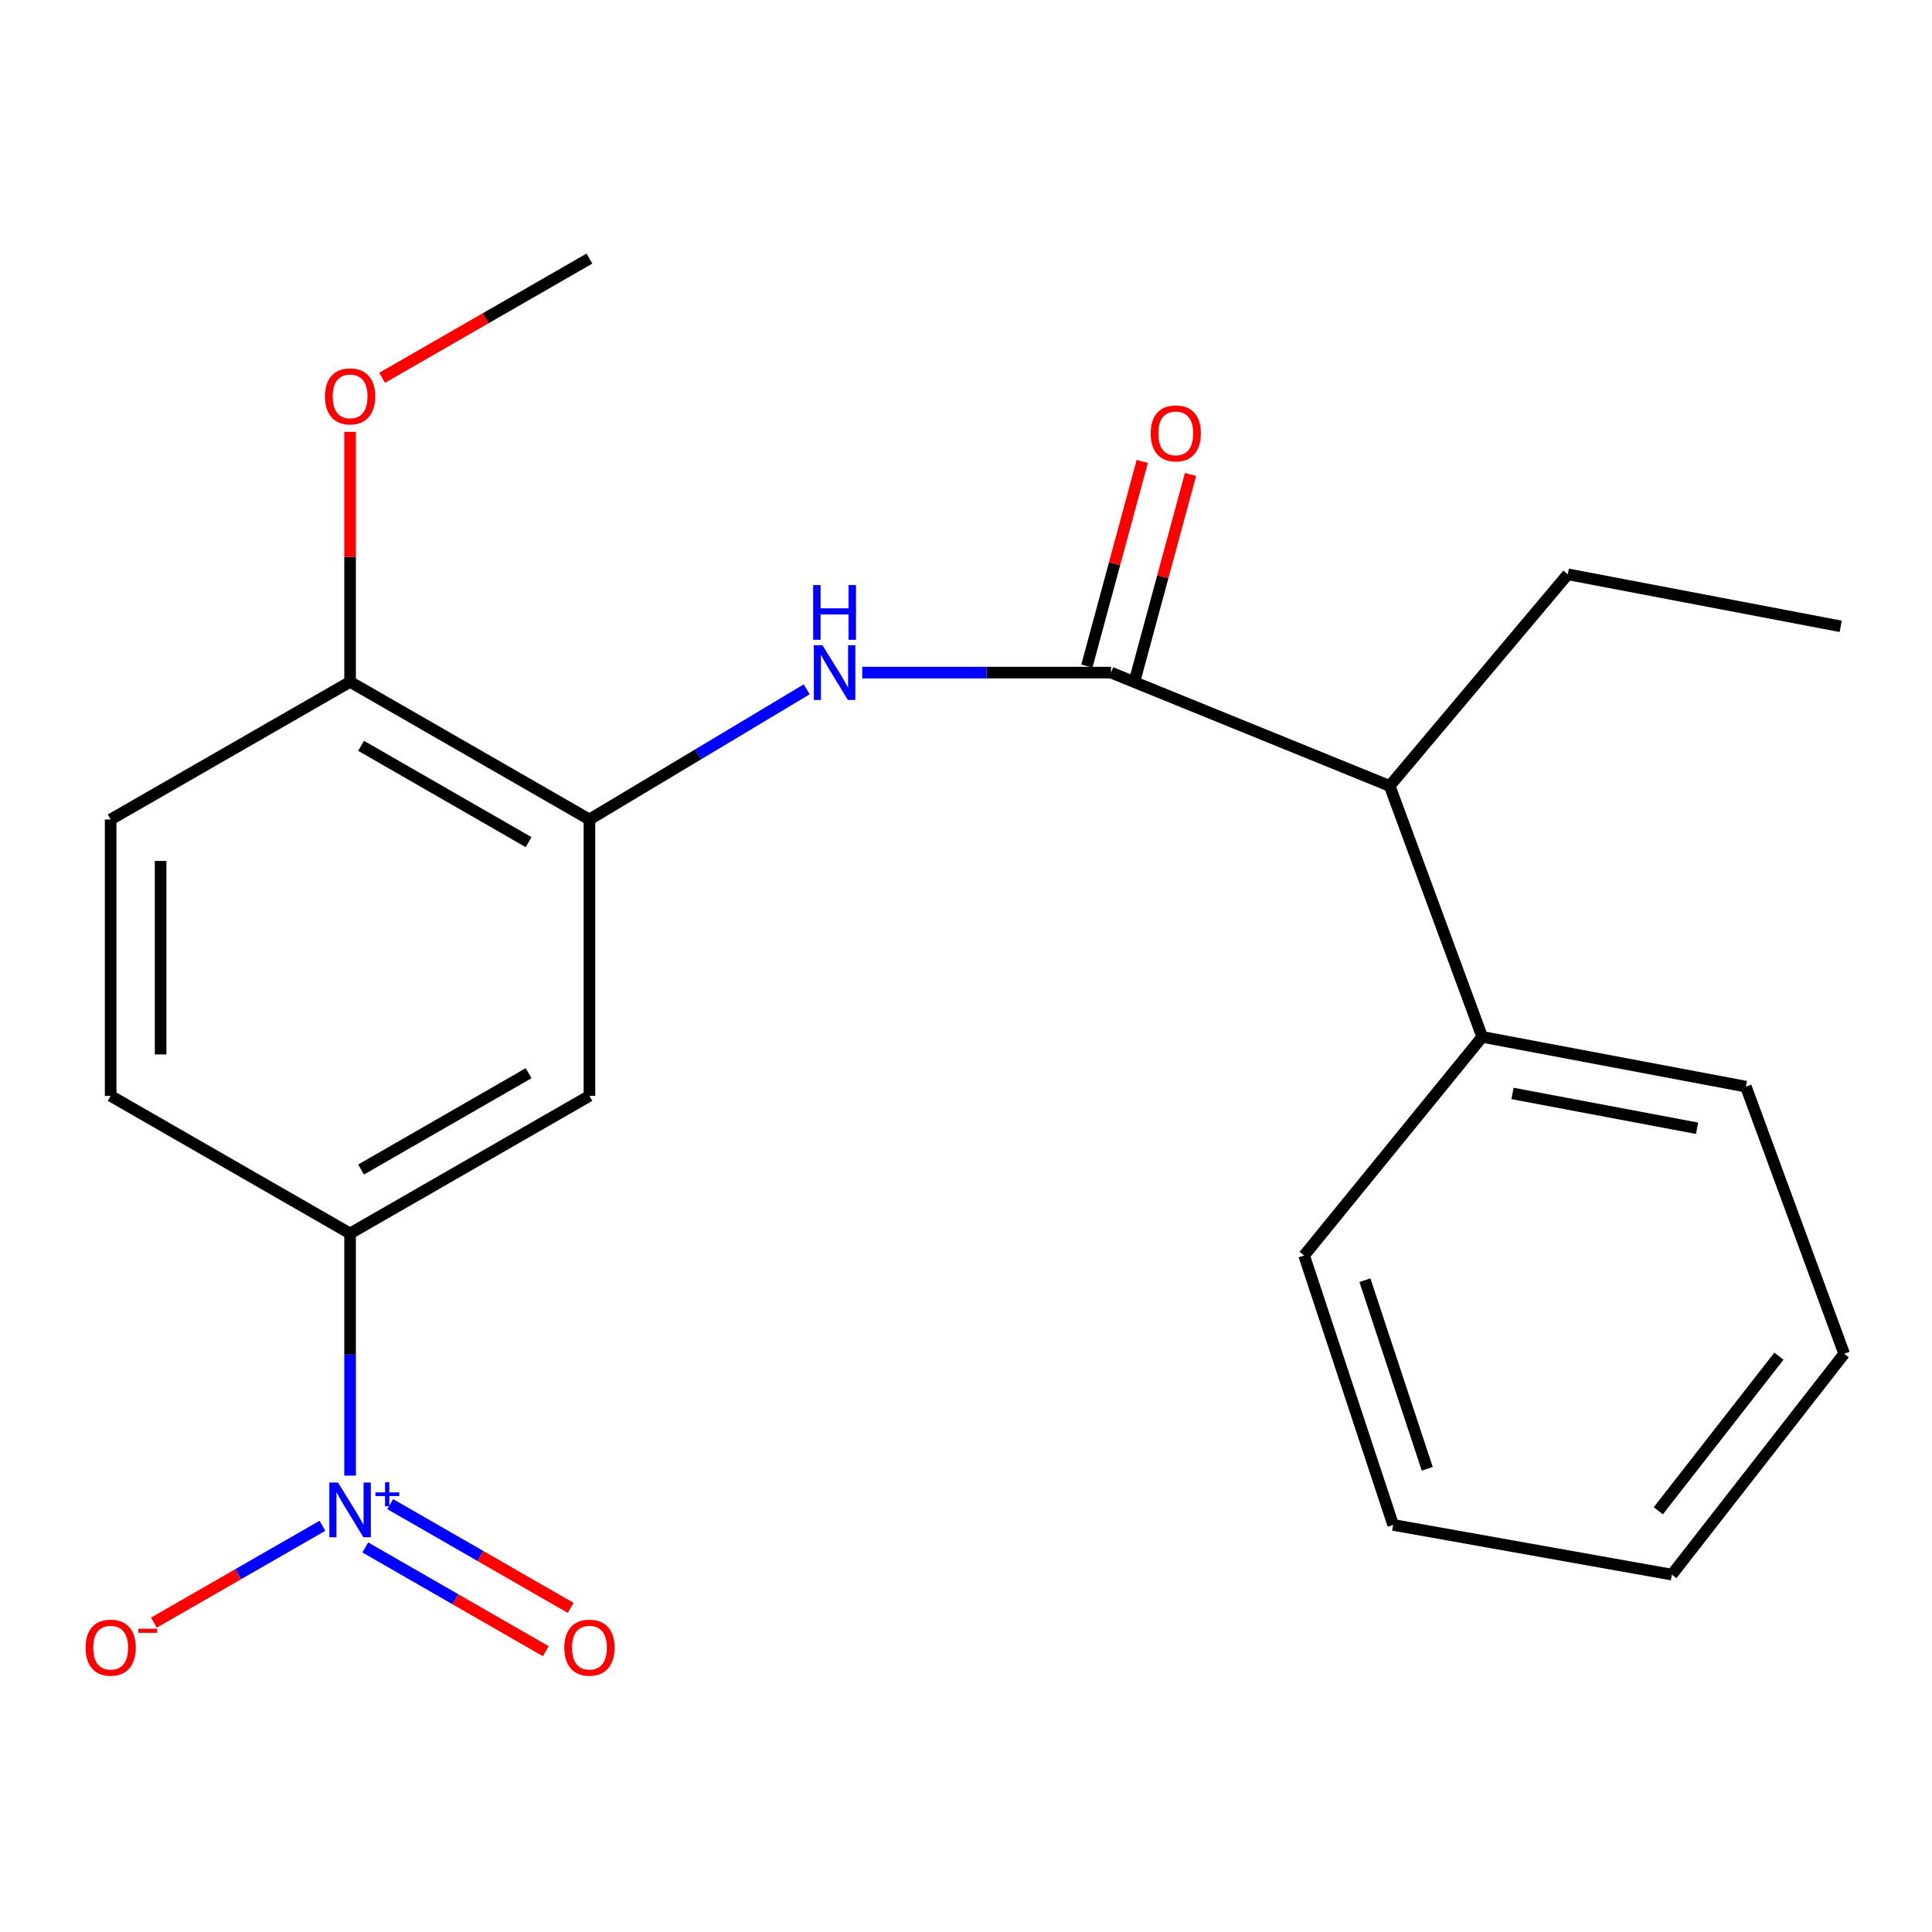 <?xml version='1.0' encoding='iso-8859-1'?>
<svg version='1.1' baseProfile='full'
              xmlns='http://www.w3.org/2000/svg'
                      xmlns:rdkit='http://www.rdkit.org/xml'
                      xmlns:xlink='http://www.w3.org/1999/xlink'
                  xml:space='preserve'
width='1000px' height='1000px' viewBox='0 0 1000 1000'>
<!-- END OF HEADER -->
<rect style='opacity:1.0;fill:#FFFFFF;stroke:none' width='1000' height='1000' x='0' y='0'> </rect>
<path class='bond-3' d='M 181.202,763.779 L 181.202,701.112' style='fill:none;fill-rule:evenodd;stroke:#0000FF;stroke-width:6px;stroke-linecap:butt;stroke-linejoin:miter;stroke-opacity:1' />
<path class='bond-3' d='M 181.202,701.112 L 181.202,638.446' style='fill:none;fill-rule:evenodd;stroke:#000000;stroke-width:6px;stroke-linecap:butt;stroke-linejoin:miter;stroke-opacity:1' />
<path class='bond-6' d='M 166.888,789.742 L 123.266,814.813' style='fill:none;fill-rule:evenodd;stroke:#0000FF;stroke-width:6px;stroke-linecap:butt;stroke-linejoin:miter;stroke-opacity:1' />
<path class='bond-6' d='M 123.266,814.813 L 79.644,839.884' style='fill:none;fill-rule:evenodd;stroke:#FF0000;stroke-width:6px;stroke-linecap:butt;stroke-linejoin:miter;stroke-opacity:1' />
<path class='bond-7' d='M 189.069,800.956 L 235.776,827.809' style='fill:none;fill-rule:evenodd;stroke:#0000FF;stroke-width:6px;stroke-linecap:butt;stroke-linejoin:miter;stroke-opacity:1' />
<path class='bond-7' d='M 235.776,827.809 L 282.484,854.663' style='fill:none;fill-rule:evenodd;stroke:#FF0000;stroke-width:6px;stroke-linecap:butt;stroke-linejoin:miter;stroke-opacity:1' />
<path class='bond-7' d='M 201.96,778.534 L 248.668,805.387' style='fill:none;fill-rule:evenodd;stroke:#0000FF;stroke-width:6px;stroke-linecap:butt;stroke-linejoin:miter;stroke-opacity:1' />
<path class='bond-7' d='M 248.668,805.387 L 295.375,832.24' style='fill:none;fill-rule:evenodd;stroke:#FF0000;stroke-width:6px;stroke-linecap:butt;stroke-linejoin:miter;stroke-opacity:1' />
<path class='bond-0' d='M 575.051,348.138 L 510.674,348.138' style='fill:none;fill-rule:evenodd;stroke:#000000;stroke-width:6px;stroke-linecap:butt;stroke-linejoin:miter;stroke-opacity:1' />
<path class='bond-0' d='M 510.674,348.138 L 446.297,348.138' style='fill:none;fill-rule:evenodd;stroke:#0000FF;stroke-width:6px;stroke-linecap:butt;stroke-linejoin:miter;stroke-opacity:1' />
<path class='bond-5' d='M 575.051,348.138 L 719.299,406.792' style='fill:none;fill-rule:evenodd;stroke:#000000;stroke-width:6px;stroke-linecap:butt;stroke-linejoin:miter;stroke-opacity:1' />
<path class='bond-9' d='M 587.534,351.516 L 601.864,298.549' style='fill:none;fill-rule:evenodd;stroke:#000000;stroke-width:6px;stroke-linecap:butt;stroke-linejoin:miter;stroke-opacity:1' />
<path class='bond-9' d='M 601.864,298.549 L 616.195,245.582' style='fill:none;fill-rule:evenodd;stroke:#FF0000;stroke-width:6px;stroke-linecap:butt;stroke-linejoin:miter;stroke-opacity:1' />
<path class='bond-9' d='M 562.568,344.761 L 576.898,291.794' style='fill:none;fill-rule:evenodd;stroke:#000000;stroke-width:6px;stroke-linecap:butt;stroke-linejoin:miter;stroke-opacity:1' />
<path class='bond-9' d='M 576.898,291.794 L 591.229,238.828' style='fill:none;fill-rule:evenodd;stroke:#FF0000;stroke-width:6px;stroke-linecap:butt;stroke-linejoin:miter;stroke-opacity:1' />
<path class='bond-1' d='M 417.543,356.789 L 361.316,390.476' style='fill:none;fill-rule:evenodd;stroke:#0000FF;stroke-width:6px;stroke-linecap:butt;stroke-linejoin:miter;stroke-opacity:1' />
<path class='bond-1' d='M 361.316,390.476 L 305.09,424.164' style='fill:none;fill-rule:evenodd;stroke:#000000;stroke-width:6px;stroke-linecap:butt;stroke-linejoin:miter;stroke-opacity:1' />
<path class='bond-2' d='M 305.09,424.164 L 305.09,567.22' style='fill:none;fill-rule:evenodd;stroke:#000000;stroke-width:6px;stroke-linecap:butt;stroke-linejoin:miter;stroke-opacity:1' />
<path class='bond-22' d='M 305.09,424.164 L 181.202,352.923' style='fill:none;fill-rule:evenodd;stroke:#000000;stroke-width:6px;stroke-linecap:butt;stroke-linejoin:miter;stroke-opacity:1' />
<path class='bond-22' d='M 273.613,435.899 L 186.892,386.03' style='fill:none;fill-rule:evenodd;stroke:#000000;stroke-width:6px;stroke-linecap:butt;stroke-linejoin:miter;stroke-opacity:1' />
<path class='bond-4' d='M 181.202,638.446 L 305.09,567.22' style='fill:none;fill-rule:evenodd;stroke:#000000;stroke-width:6px;stroke-linecap:butt;stroke-linejoin:miter;stroke-opacity:1' />
<path class='bond-4' d='M 186.894,605.34 L 273.615,555.481' style='fill:none;fill-rule:evenodd;stroke:#000000;stroke-width:6px;stroke-linecap:butt;stroke-linejoin:miter;stroke-opacity:1' />
<path class='bond-10' d='M 181.202,638.446 L 57.271,567.22' style='fill:none;fill-rule:evenodd;stroke:#000000;stroke-width:6px;stroke-linecap:butt;stroke-linejoin:miter;stroke-opacity:1' />
<path class='bond-12' d='M 719.299,406.792 L 767.191,536.686' style='fill:none;fill-rule:evenodd;stroke:#000000;stroke-width:6px;stroke-linecap:butt;stroke-linejoin:miter;stroke-opacity:1' />
<path class='bond-14' d='M 719.299,406.792 L 811.49,297.258' style='fill:none;fill-rule:evenodd;stroke:#000000;stroke-width:6px;stroke-linecap:butt;stroke-linejoin:miter;stroke-opacity:1' />
<path class='bond-8' d='M 181.202,352.923 L 57.271,424.164' style='fill:none;fill-rule:evenodd;stroke:#000000;stroke-width:6px;stroke-linecap:butt;stroke-linejoin:miter;stroke-opacity:1' />
<path class='bond-13' d='M 181.202,352.923 L 181.202,288.231' style='fill:none;fill-rule:evenodd;stroke:#000000;stroke-width:6px;stroke-linecap:butt;stroke-linejoin:miter;stroke-opacity:1' />
<path class='bond-13' d='M 181.202,288.231 L 181.202,223.538' style='fill:none;fill-rule:evenodd;stroke:#FF0000;stroke-width:6px;stroke-linecap:butt;stroke-linejoin:miter;stroke-opacity:1' />
<path class='bond-11' d='M 57.271,567.22 L 57.271,424.164' style='fill:none;fill-rule:evenodd;stroke:#000000;stroke-width:6px;stroke-linecap:butt;stroke-linejoin:miter;stroke-opacity:1' />
<path class='bond-11' d='M 83.135,545.761 L 83.135,445.622' style='fill:none;fill-rule:evenodd;stroke:#000000;stroke-width:6px;stroke-linecap:butt;stroke-linejoin:miter;stroke-opacity:1' />
<path class='bond-15' d='M 767.191,536.686 L 903.665,562.435' style='fill:none;fill-rule:evenodd;stroke:#000000;stroke-width:6px;stroke-linecap:butt;stroke-linejoin:miter;stroke-opacity:1' />
<path class='bond-15' d='M 782.867,565.964 L 878.399,583.988' style='fill:none;fill-rule:evenodd;stroke:#000000;stroke-width:6px;stroke-linecap:butt;stroke-linejoin:miter;stroke-opacity:1' />
<path class='bond-16' d='M 767.191,536.686 L 675.015,649.826' style='fill:none;fill-rule:evenodd;stroke:#000000;stroke-width:6px;stroke-linecap:butt;stroke-linejoin:miter;stroke-opacity:1' />
<path class='bond-17' d='M 197.775,195.552 L 251.432,164.697' style='fill:none;fill-rule:evenodd;stroke:#FF0000;stroke-width:6px;stroke-linecap:butt;stroke-linejoin:miter;stroke-opacity:1' />
<path class='bond-17' d='M 251.432,164.697 L 305.09,133.842' style='fill:none;fill-rule:evenodd;stroke:#000000;stroke-width:6px;stroke-linecap:butt;stroke-linejoin:miter;stroke-opacity:1' />
<path class='bond-18' d='M 811.49,297.258 L 952.749,324.186' style='fill:none;fill-rule:evenodd;stroke:#000000;stroke-width:6px;stroke-linecap:butt;stroke-linejoin:miter;stroke-opacity:1' />
<path class='bond-19' d='M 903.665,562.435 L 954.545,700.706' style='fill:none;fill-rule:evenodd;stroke:#000000;stroke-width:6px;stroke-linecap:butt;stroke-linejoin:miter;stroke-opacity:1' />
<path class='bond-20' d='M 675.015,649.826 L 721.095,789.29' style='fill:none;fill-rule:evenodd;stroke:#000000;stroke-width:6px;stroke-linecap:butt;stroke-linejoin:miter;stroke-opacity:1' />
<path class='bond-20' d='M 706.485,662.631 L 738.741,760.256' style='fill:none;fill-rule:evenodd;stroke:#000000;stroke-width:6px;stroke-linecap:butt;stroke-linejoin:miter;stroke-opacity:1' />
<path class='bond-23' d='M 954.545,700.706 L 865.358,815.024' style='fill:none;fill-rule:evenodd;stroke:#000000;stroke-width:6px;stroke-linecap:butt;stroke-linejoin:miter;stroke-opacity:1' />
<path class='bond-23' d='M 920.775,701.944 L 858.344,781.967' style='fill:none;fill-rule:evenodd;stroke:#000000;stroke-width:6px;stroke-linecap:butt;stroke-linejoin:miter;stroke-opacity:1' />
<path class='bond-21' d='M 721.095,789.29 L 865.358,815.024' style='fill:none;fill-rule:evenodd;stroke:#000000;stroke-width:6px;stroke-linecap:butt;stroke-linejoin:miter;stroke-opacity:1' />
<path  class='atom-0' d='M 174.942 767.356
L 184.222 782.356
Q 185.142 783.836, 186.622 786.516
Q 188.102 789.196, 188.182 789.356
L 188.182 767.356
L 191.942 767.356
L 191.942 795.676
L 188.062 795.676
L 178.102 779.276
Q 176.942 777.356, 175.702 775.156
Q 174.502 772.956, 174.142 772.276
L 174.142 795.676
L 170.462 795.676
L 170.462 767.356
L 174.942 767.356
' fill='#0000FF'/>
<path  class='atom-0' d='M 194.318 772.461
L 199.307 772.461
L 199.307 767.207
L 201.525 767.207
L 201.525 772.461
L 206.647 772.461
L 206.647 774.362
L 201.525 774.362
L 201.525 779.642
L 199.307 779.642
L 199.307 774.362
L 194.318 774.362
L 194.318 772.461
' fill='#0000FF'/>
<path  class='atom-2' d='M 425.721 333.978
L 435.001 348.978
Q 435.921 350.458, 437.401 353.138
Q 438.881 355.818, 438.961 355.978
L 438.961 333.978
L 442.721 333.978
L 442.721 362.298
L 438.841 362.298
L 428.881 345.898
Q 427.721 343.978, 426.481 341.778
Q 425.281 339.578, 424.921 338.898
L 424.921 362.298
L 421.241 362.298
L 421.241 333.978
L 425.721 333.978
' fill='#0000FF'/>
<path  class='atom-2' d='M 420.901 302.826
L 424.741 302.826
L 424.741 314.866
L 439.221 314.866
L 439.221 302.826
L 443.061 302.826
L 443.061 331.146
L 439.221 331.146
L 439.221 318.066
L 424.741 318.066
L 424.741 331.146
L 420.901 331.146
L 420.901 302.826
' fill='#0000FF'/>
<path  class='atom-7' d='M 44.271 852.822
Q 44.271 846.022, 47.631 842.222
Q 50.991 838.422, 57.271 838.422
Q 63.551 838.422, 66.911 842.222
Q 70.271 846.022, 70.271 852.822
Q 70.271 859.702, 66.871 863.622
Q 63.471 867.502, 57.271 867.502
Q 51.031 867.502, 47.631 863.622
Q 44.271 859.742, 44.271 852.822
M 57.271 864.302
Q 61.591 864.302, 63.911 861.422
Q 66.271 858.502, 66.271 852.822
Q 66.271 847.262, 63.911 844.462
Q 61.591 841.622, 57.271 841.622
Q 52.951 841.622, 50.591 844.422
Q 48.271 847.222, 48.271 852.822
Q 48.271 858.542, 50.591 861.422
Q 52.951 864.302, 57.271 864.302
' fill='#FF0000'/>
<path  class='atom-7' d='M 71.591 843.045
L 81.28 843.045
L 81.28 845.157
L 71.591 845.157
L 71.591 843.045
' fill='#FF0000'/>
<path  class='atom-8' d='M 292.09 852.822
Q 292.09 846.022, 295.45 842.222
Q 298.81 838.422, 305.09 838.422
Q 311.37 838.422, 314.73 842.222
Q 318.09 846.022, 318.09 852.822
Q 318.09 859.702, 314.69 863.622
Q 311.29 867.502, 305.09 867.502
Q 298.85 867.502, 295.45 863.622
Q 292.09 859.742, 292.09 852.822
M 305.09 864.302
Q 309.41 864.302, 311.73 861.422
Q 314.09 858.502, 314.09 852.822
Q 314.09 847.262, 311.73 844.462
Q 309.41 841.622, 305.09 841.622
Q 300.77 841.622, 298.41 844.422
Q 296.09 847.222, 296.09 852.822
Q 296.09 858.542, 298.41 861.422
Q 300.77 864.302, 305.09 864.302
' fill='#FF0000'/>
<path  class='atom-10' d='M 595.573 224.316
Q 595.573 217.516, 598.933 213.716
Q 602.293 209.916, 608.573 209.916
Q 614.853 209.916, 618.213 213.716
Q 621.573 217.516, 621.573 224.316
Q 621.573 231.196, 618.173 235.116
Q 614.773 238.996, 608.573 238.996
Q 602.333 238.996, 598.933 235.116
Q 595.573 231.236, 595.573 224.316
M 608.573 235.796
Q 612.893 235.796, 615.213 232.916
Q 617.573 229.996, 617.573 224.316
Q 617.573 218.756, 615.213 215.956
Q 612.893 213.116, 608.573 213.116
Q 604.253 213.116, 601.893 215.916
Q 599.573 218.716, 599.573 224.316
Q 599.573 230.036, 601.893 232.916
Q 604.253 235.796, 608.573 235.796
' fill='#FF0000'/>
<path  class='atom-14' d='M 168.202 205.162
Q 168.202 198.362, 171.562 194.562
Q 174.922 190.762, 181.202 190.762
Q 187.482 190.762, 190.842 194.562
Q 194.202 198.362, 194.202 205.162
Q 194.202 212.042, 190.802 215.962
Q 187.402 219.842, 181.202 219.842
Q 174.962 219.842, 171.562 215.962
Q 168.202 212.082, 168.202 205.162
M 181.202 216.642
Q 185.522 216.642, 187.842 213.762
Q 190.202 210.842, 190.202 205.162
Q 190.202 199.602, 187.842 196.802
Q 185.522 193.962, 181.202 193.962
Q 176.882 193.962, 174.522 196.762
Q 172.202 199.562, 172.202 205.162
Q 172.202 210.882, 174.522 213.762
Q 176.882 216.642, 181.202 216.642
' fill='#FF0000'/>
</svg>
